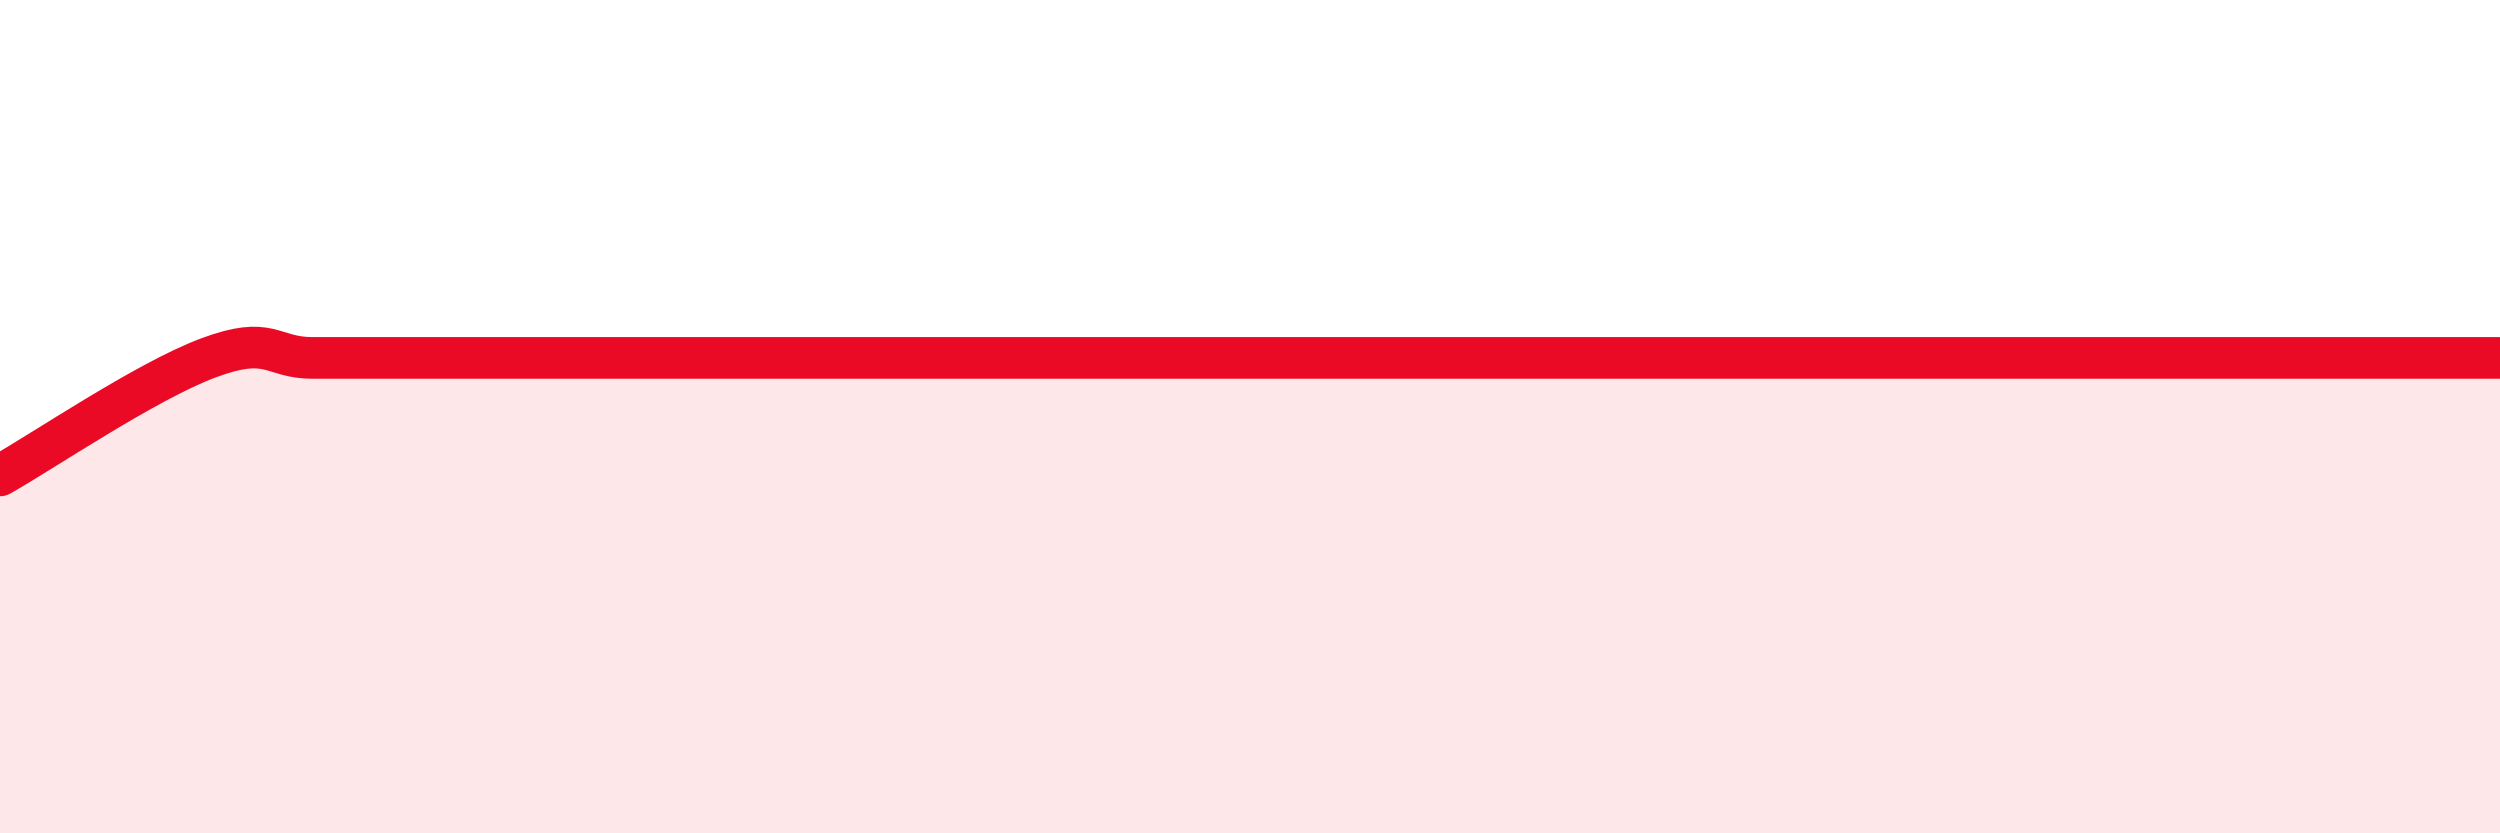 
    <svg width="60" height="20" viewBox="0 0 60 20" xmlns="http://www.w3.org/2000/svg">
      <path
        d="M 0,11.41 C 1,10.85 3.5,9.15 5,8.59 C 6.5,8.03 6.5,8.59 7.5,8.59 C 8.5,8.59 9,8.59 10,8.59 C 11,8.59 11.5,8.59 12.5,8.59 C 13.5,8.59 14,8.59 15,8.59 C 16,8.59 16.5,8.59 17.5,8.59 C 18.5,8.59 19,8.59 20,8.59 C 21,8.59 21.5,8.59 22.5,8.59 C 23.5,8.59 24,8.59 25,8.59 C 26,8.59 26.5,8.59 27.5,8.59 C 28.5,8.59 29,8.59 30,8.59 C 31,8.59 31.5,8.59 32.5,8.59 C 33.5,8.59 34,8.59 35,8.59 C 36,8.59 36.5,8.59 37.5,8.59 C 38.5,8.59 39,8.59 40,8.59 C 41,8.59 41.5,8.59 42.5,8.59 C 43.5,8.59 44,8.59 45,8.59 C 46,8.59 46.5,8.59 47.5,8.59 C 48.5,8.59 49,8.59 50,8.59 C 51,8.59 51.5,8.59 52.5,8.59 C 53.5,8.59 54,8.59 55,8.59 C 56,8.59 56.5,8.59 57.5,8.59 C 58.5,8.59 59.5,8.59 60,8.59L60 20L0 20Z"
        fill="#EB0A25"
        opacity="0.1"
        stroke-linecap="round"
        stroke-linejoin="round"
      />
      <path
        d="M 0,11.41 C 1,10.85 3.5,9.15 5,8.59 C 6.5,8.03 6.5,8.59 7.5,8.59 C 8.5,8.59 9,8.59 10,8.59 C 11,8.59 11.5,8.59 12.5,8.59 C 13.5,8.59 14,8.59 15,8.59 C 16,8.59 16.5,8.59 17.5,8.59 C 18.5,8.59 19,8.59 20,8.59 C 21,8.59 21.5,8.59 22.5,8.59 C 23.5,8.59 24,8.59 25,8.59 C 26,8.59 26.5,8.59 27.5,8.59 C 28.5,8.59 29,8.59 30,8.59 C 31,8.59 31.5,8.59 32.5,8.59 C 33.5,8.59 34,8.59 35,8.59 C 36,8.59 36.5,8.59 37.5,8.59 C 38.5,8.59 39,8.59 40,8.59 C 41,8.59 41.5,8.59 42.5,8.59 C 43.5,8.59 44,8.59 45,8.59 C 46,8.59 46.5,8.59 47.5,8.59 C 48.5,8.59 49,8.59 50,8.59 C 51,8.59 51.5,8.59 52.5,8.59 C 53.5,8.59 54,8.59 55,8.59 C 56,8.59 56.5,8.59 57.5,8.59 C 58.5,8.59 59.5,8.59 60,8.59"
        stroke="#EB0A25"
        stroke-width="1"
        fill="none"
        stroke-linecap="round"
        stroke-linejoin="round"
      />
    </svg>
  